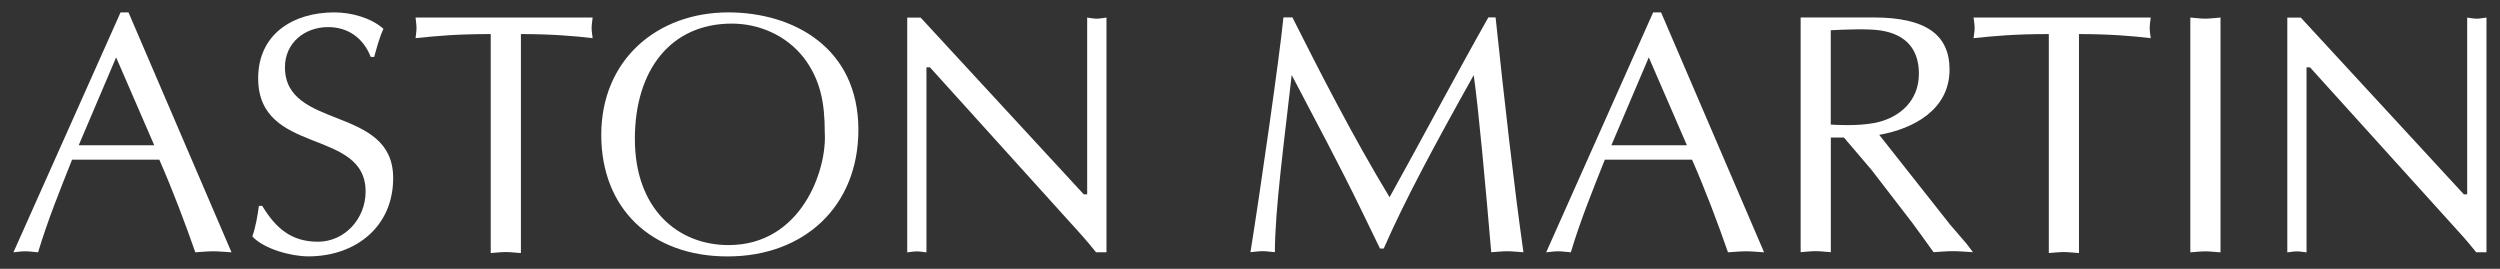 <svg width="93" height="10" viewBox="0 0 93 10" fill="none" xmlns="http://www.w3.org/2000/svg">
<rect x="0" y="0" width="93" height="10" fill="#333333" stroke="none"/>
<path d="M8.609 9.386C8.366 9.374 8.163 9.348 7.943 9.348C7.7 9.348 7.483 9.374 7.266 9.386C6.896 8.327 6.436 7.1 5.926 5.939H2.682C2.236 7.062 1.776 8.188 1.417 9.386C1.238 9.374 1.099 9.348 0.946 9.348C0.778 9.348 0.639 9.374 0.5 9.386L4.485 0.461H4.78L8.612 9.386H8.609ZM4.32 2.134L2.928 5.404H5.738L4.32 2.134Z" fill="white"/>
<path d="M9.758 7.664C10.256 8.483 10.832 8.992 11.827 8.992C12.823 8.992 13.601 8.136 13.601 7.126C13.601 4.75 9.604 5.797 9.604 2.912C9.604 1.263 10.907 0.461 12.438 0.461C13.048 0.461 13.792 0.652 14.264 1.072C14.11 1.404 14.021 1.76 13.919 2.119H13.792C13.523 1.428 12.961 1.008 12.209 1.008C11.329 1.008 10.6 1.598 10.6 2.501C10.6 4.851 14.626 3.908 14.626 6.625C14.626 8.454 13.207 9.537 11.471 9.537C10.846 9.537 9.824 9.27 9.387 8.796C9.515 8.425 9.578 8.043 9.631 7.658H9.758V7.664Z" fill="white"/>
<path d="M19.378 9.413C19.175 9.402 18.995 9.376 18.816 9.376C18.628 9.376 18.434 9.402 18.255 9.413V1.267C16.964 1.267 16.188 1.342 15.459 1.42C15.471 1.293 15.494 1.163 15.494 1.035C15.494 0.908 15.471 0.792 15.459 0.653H22.046C22.034 0.795 22.008 0.908 22.008 1.035C22.008 1.163 22.034 1.293 22.046 1.42C21.409 1.342 20.515 1.267 19.378 1.267V9.413Z" fill="white"/>
<path d="M22.367 5.019C22.367 2.22 24.448 0.461 27.093 0.461C29.495 0.461 31.932 1.76 31.932 4.828C31.932 7.676 29.915 9.539 27.067 9.539C24.219 9.539 22.367 7.751 22.367 5.019ZM29.877 2.119C29.237 1.315 28.242 0.878 27.22 0.878C24.974 0.878 23.617 2.579 23.617 5.169C23.617 7.76 25.203 9.117 27.104 9.117C29.802 9.117 30.771 6.333 30.681 4.926C30.681 3.867 30.54 2.973 29.877 2.116" fill="white"/>
<path d="M41.158 9.385H40.773C40.634 9.209 40.376 8.899 40.11 8.607L34.594 2.504H34.464V9.388C34.337 9.377 34.221 9.351 34.108 9.351C33.981 9.351 33.865 9.377 33.749 9.388V0.654H34.247L40.316 7.229H40.443V0.654C40.559 0.666 40.675 0.695 40.802 0.695C40.915 0.695 41.03 0.666 41.161 0.654V9.388L41.158 9.385Z" fill="white"/>
<path d="M55.636 0.649C55.969 3.804 56.325 6.947 56.672 9.383C56.444 9.372 56.264 9.346 56.073 9.346C55.871 9.346 55.665 9.372 55.474 9.383C55.254 6.816 55.002 4.059 54.823 2.794C53.341 5.439 52.245 7.482 51.475 9.245H51.336L50.633 7.798C49.814 6.113 48.922 4.452 48.051 2.791C47.77 5.283 47.426 7.812 47.426 9.381C47.261 9.369 47.119 9.343 46.98 9.343C46.812 9.343 46.674 9.369 46.517 9.381C46.85 7.326 47.617 1.986 47.744 0.646H48.077C49.099 2.675 50.326 5.08 51.692 7.337C52.907 5.152 54.079 2.93 55.367 0.646H55.636V0.649Z" fill="white"/>
<path d="M65.627 9.386C65.383 9.374 65.181 9.348 64.961 9.348C64.721 9.348 64.501 9.374 64.281 9.386C63.913 8.327 63.453 7.1 62.944 5.939H59.7C59.254 7.062 58.794 8.188 58.435 9.386C58.256 9.374 58.114 9.348 57.963 9.348C57.798 9.348 57.657 9.374 57.518 9.386L61.497 0.461H61.792L65.624 9.386H65.627ZM61.335 2.134L59.943 5.404H62.753L61.335 2.134Z" fill="white"/>
<path d="M66.981 0.649H69.69C71.657 0.649 72.523 1.301 72.523 2.591C72.523 4.073 71.195 4.788 69.907 5.016L72.537 8.347L73.151 9.062L73.394 9.381C73.128 9.369 72.893 9.343 72.653 9.343C72.413 9.343 72.155 9.369 71.927 9.381C71.643 8.987 71.388 8.625 71.122 8.269L69.617 6.316L68.593 5.115H68.107V9.381C67.901 9.369 67.725 9.343 67.542 9.343C67.351 9.343 67.16 9.369 66.984 9.381V0.646L66.981 0.649ZM68.104 4.634C68.28 4.646 69.099 4.698 69.75 4.571C70.682 4.38 71.383 3.74 71.383 2.745C71.383 1.865 70.937 1.292 69.979 1.136C69.507 1.06 68.639 1.098 68.104 1.124V4.637V4.634Z" fill="white"/>
<path d="M77.338 9.413C77.133 9.402 76.956 9.376 76.777 9.376C76.586 9.376 76.395 9.402 76.216 9.413V1.267C74.925 1.267 74.143 1.342 73.417 1.42C73.429 1.293 73.457 1.163 73.457 1.035C73.457 0.908 73.429 0.792 73.417 0.653H80.007C79.992 0.795 79.969 0.908 79.969 1.035C79.969 1.163 79.992 1.293 80.007 1.42C79.367 1.342 78.476 1.267 77.338 1.267V9.413Z" fill="white"/>
<path d="M81.48 0.653C81.656 0.665 81.85 0.694 82.041 0.694C82.221 0.694 82.397 0.665 82.603 0.653V9.387C82.397 9.376 82.218 9.35 82.041 9.35C81.85 9.35 81.656 9.376 81.48 9.387V0.653Z" fill="white"/>
<path d="M92.5 9.385H92.115C91.976 9.209 91.719 8.899 91.45 8.607L85.931 2.504H85.803V9.388C85.676 9.377 85.563 9.351 85.447 9.351C85.32 9.351 85.204 9.377 85.088 9.388V0.654H85.589L91.655 7.229H91.779V0.654C91.895 0.666 92.011 0.695 92.138 0.695C92.254 0.695 92.367 0.666 92.497 0.654V9.388L92.5 9.385Z" fill="white"/>
</svg>
